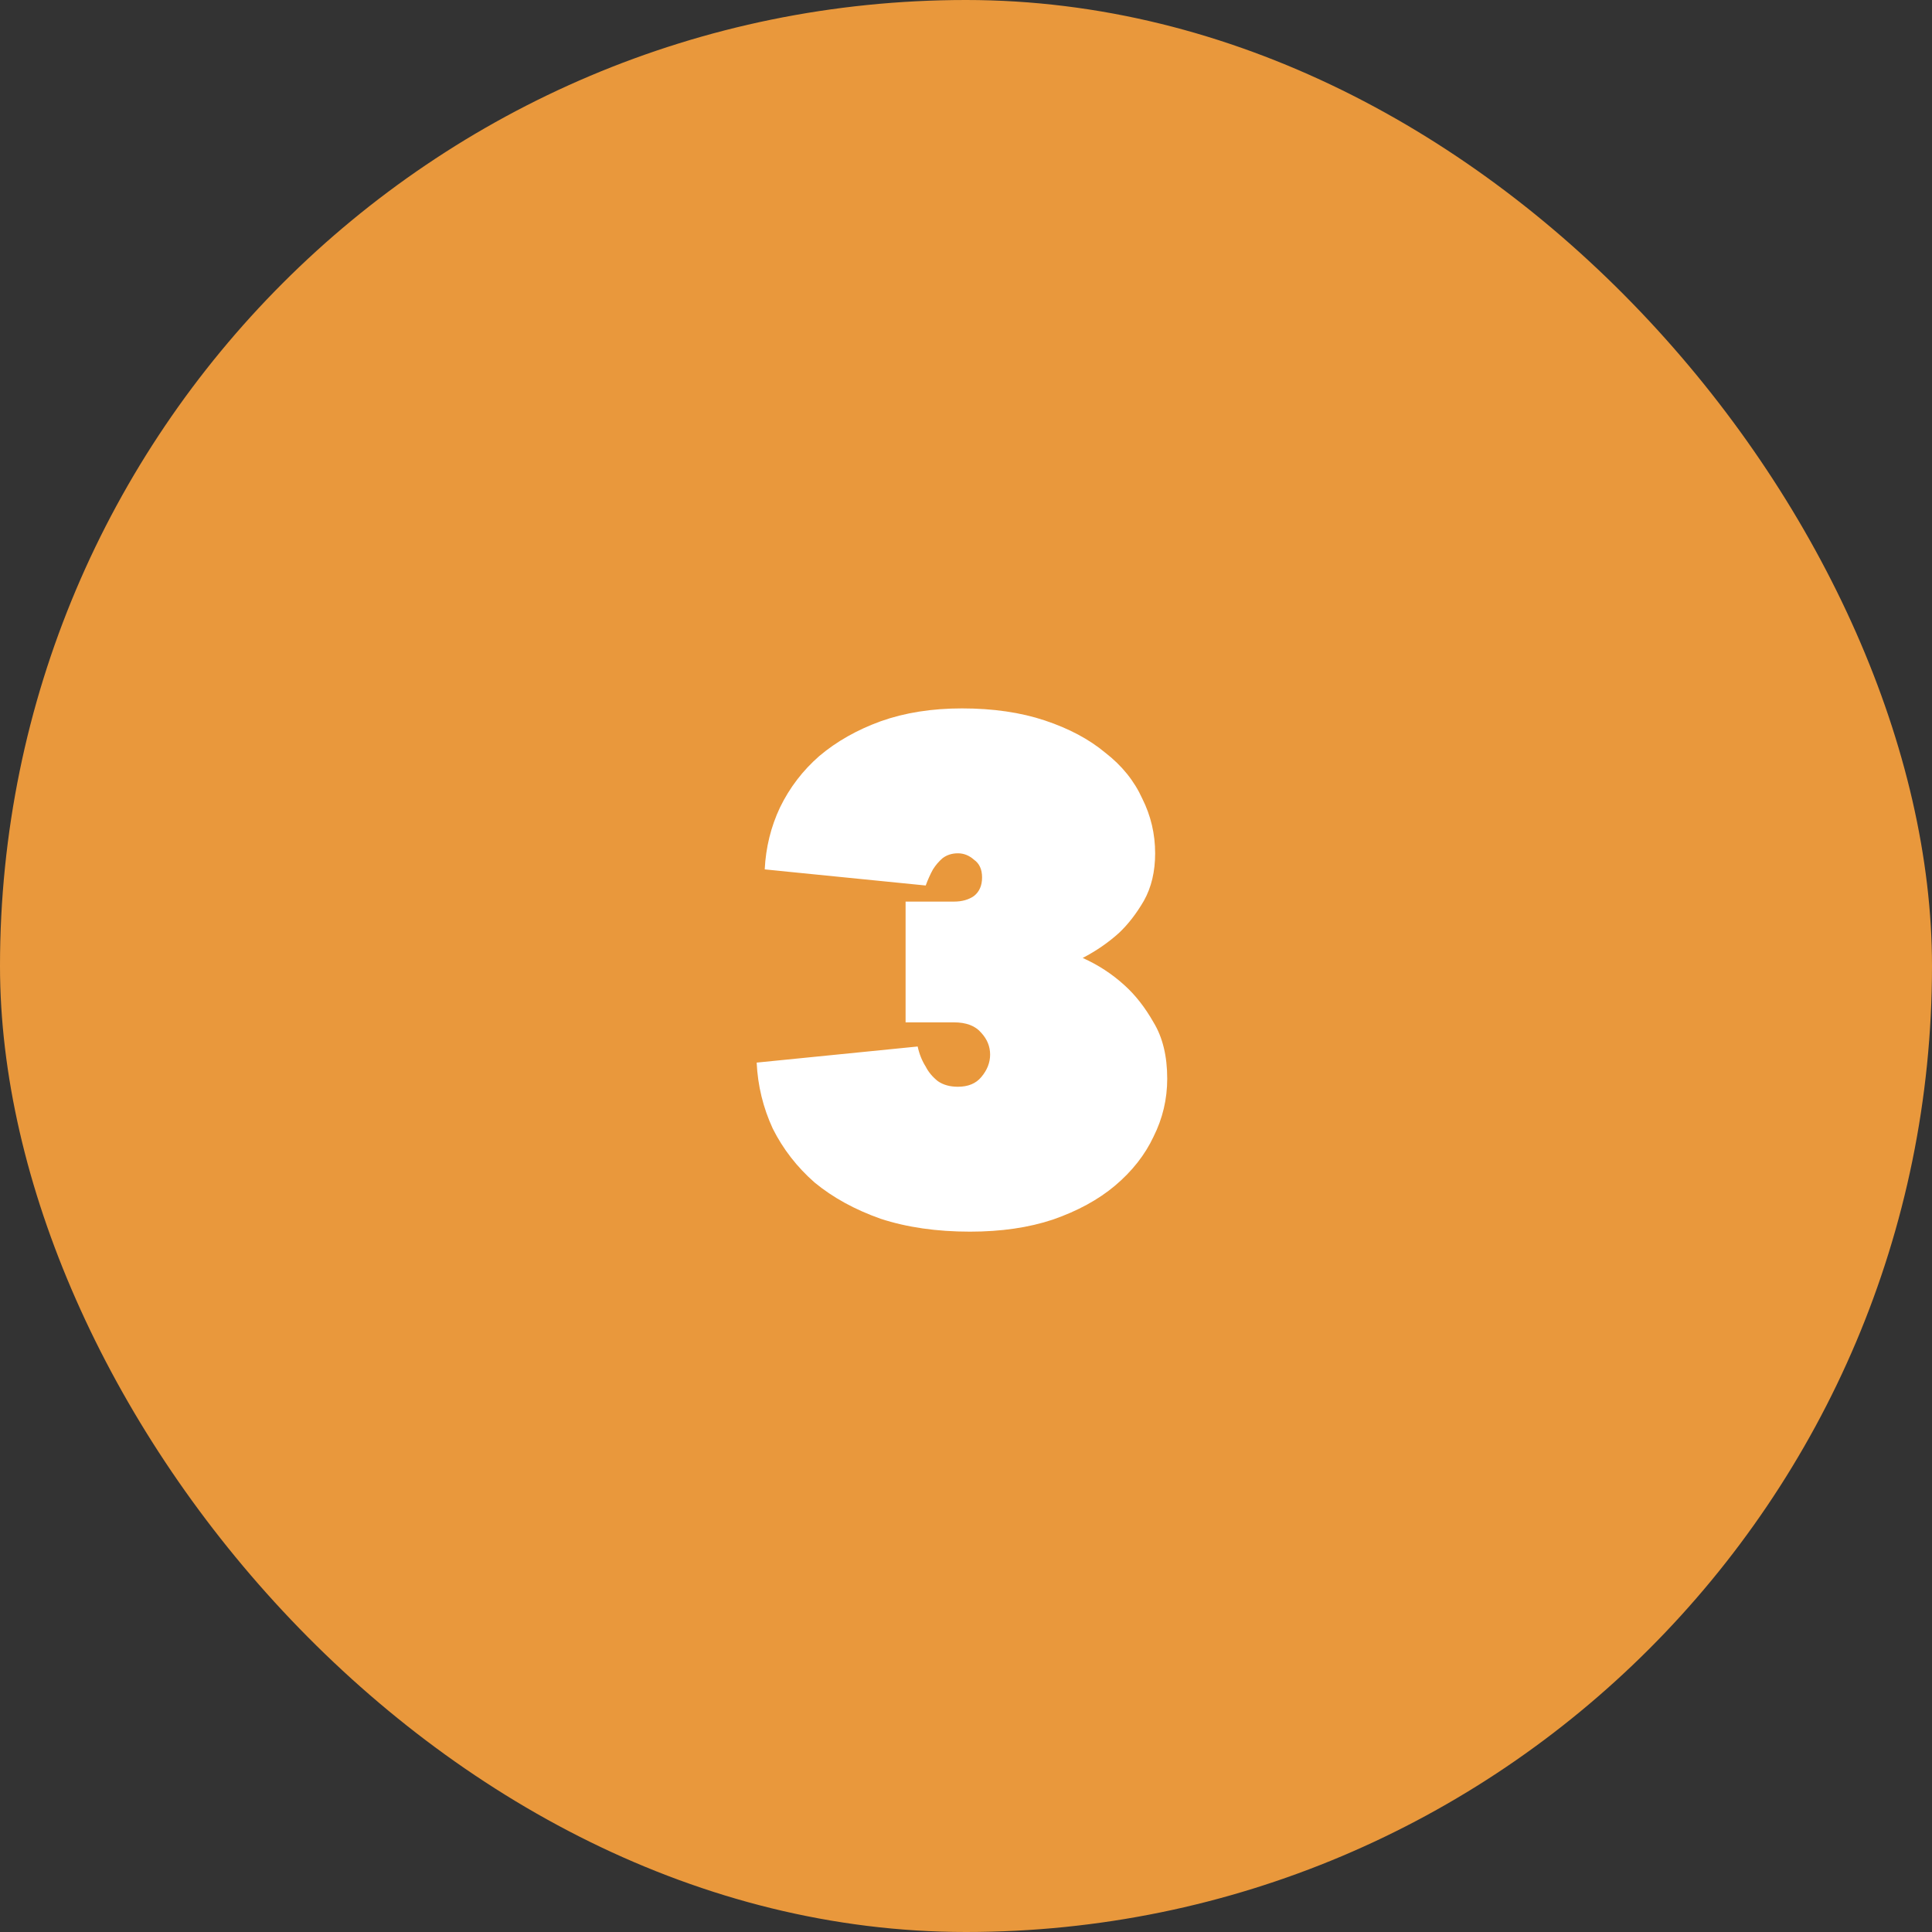 <?xml version="1.0" encoding="UTF-8"?>
<svg xmlns="http://www.w3.org/2000/svg" width="60" height="60" viewBox="0 0 60 60" fill="none">
  <rect x="0" y="0" width="60" height="60" fill="#333333" stroke="none"/>
  <rect width="60" height="60" rx="30" fill="#E9983C"></rect>
  <path d="M23.749 27C23.783 26.317 23.941 25.675 24.224 25.075C24.524 24.458 24.933 23.925 25.449 23.475C25.983 23.025 26.616 22.667 27.349 22.4C28.099 22.133 28.941 22 29.874 22C30.841 22 31.699 22.125 32.449 22.375C33.199 22.625 33.824 22.958 34.324 23.375C34.841 23.775 35.224 24.25 35.474 24.8C35.741 25.333 35.874 25.9 35.874 26.5C35.874 27.067 35.758 27.558 35.524 27.975C35.291 28.375 35.033 28.708 34.749 28.975C34.416 29.275 34.041 29.533 33.624 29.75C34.108 29.967 34.541 30.25 34.924 30.6C35.258 30.9 35.558 31.283 35.824 31.75C36.108 32.217 36.249 32.8 36.249 33.5C36.249 34.133 36.108 34.733 35.824 35.3C35.558 35.867 35.158 36.375 34.624 36.825C34.108 37.258 33.466 37.608 32.699 37.875C31.949 38.125 31.091 38.25 30.124 38.25C29.091 38.25 28.166 38.117 27.349 37.85C26.549 37.567 25.866 37.192 25.299 36.725C24.749 36.242 24.316 35.683 23.999 35.05C23.699 34.4 23.533 33.717 23.499 33L28.499 32.5C28.549 32.733 28.633 32.942 28.749 33.125C28.833 33.292 28.958 33.442 29.124 33.575C29.291 33.692 29.499 33.75 29.749 33.75C30.066 33.75 30.308 33.65 30.474 33.45C30.658 33.233 30.749 33 30.749 32.75C30.749 32.5 30.658 32.275 30.474 32.075C30.291 31.858 30.008 31.75 29.624 31.75H28.124V28H29.624C29.874 28 30.083 27.942 30.249 27.825C30.416 27.692 30.499 27.5 30.499 27.25C30.499 27 30.416 26.817 30.249 26.7C30.099 26.567 29.933 26.5 29.749 26.5C29.566 26.5 29.408 26.55 29.274 26.65C29.158 26.75 29.058 26.867 28.974 27C28.891 27.15 28.816 27.317 28.749 27.5L23.749 27Z" fill="white"></path>
</svg>
